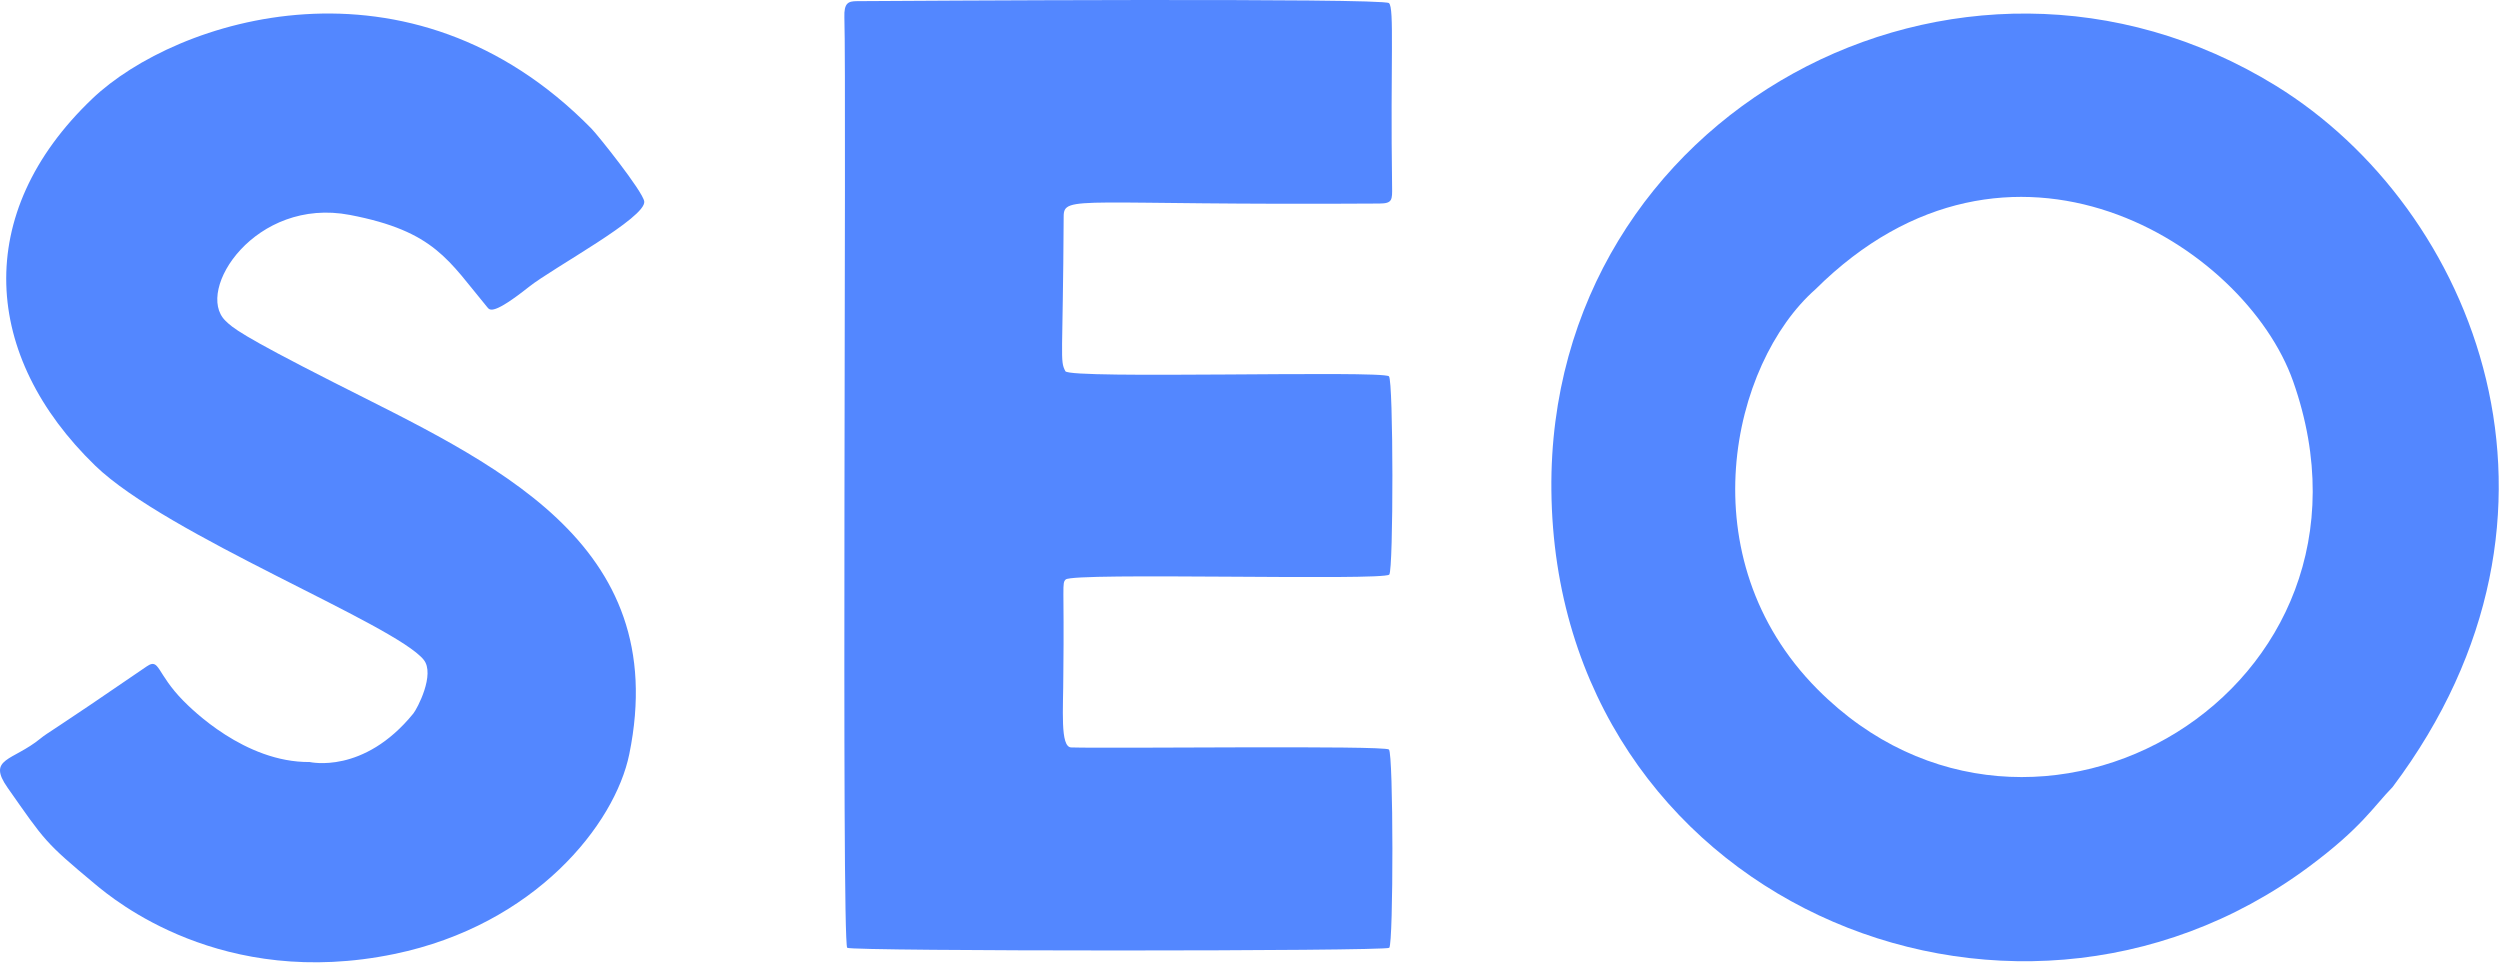 <?xml version="1.0" encoding="UTF-8" standalone="no"?>
<!DOCTYPE svg PUBLIC "-//W3C//DTD SVG 1.1//EN" "http://www.w3.org/Graphics/SVG/1.1/DTD/svg11.dtd">
<svg width="100%" height="100%" viewBox="0 0 1570 605" version="1.1" xmlns="http://www.w3.org/2000/svg" xmlns:xlink="http://www.w3.org/1999/xlink" xml:space="preserve" xmlns:serif="http://www.serif.com/" style="fill-rule:evenodd;clip-rule:evenodd;stroke-linejoin:round;stroke-miterlimit:2;">
    <g id="seo.png" transform="matrix(3.125,0,0,3.125,-7.124,-6.23)">
        <path d="M483.114,160.136C479.147,164.216 476.871,168.306 466.286,176.172C405.842,221.089 314.868,182.538 314.046,100.504C313.287,24.744 395.922,-20.009 459.651,19.233C499.57,43.813 524.515,104.993 483.114,160.136L367.122,60.123C350.197,75.051 341.303,114.11 367.505,140.495C410.862,184.154 484.923,140.524 463.113,78.643C453.438,51.192 406.198,21.312 367.122,60.123L483.114,160.136Z" style="fill:rgb(83,135,255);fill-opacity:1;"/>
        <path d="M215.966,137.5C215.966,144.561 215.286,152.127 217.544,152.197C225.708,152.451 280.379,151.757 281.4,152.616C282.309,153.381 282.324,191.609 281.465,192.463C280.741,193.182 173.304,193.184 172.535,192.463C171.367,191.368 172.416,18.885 171.965,5.502C171.866,2.561 172.751,2.237 174.494,2.226C183.046,2.171 280.125,1.543 281.4,2.616C282.516,3.556 281.677,14.254 282.035,39.499C282.072,42.167 282.11,42.88 279.51,42.897C218.871,43.298 216.058,41.084 216.035,45.489C215.885,74.215 215.221,74.389 216.378,76.592C217.234,78.224 279.932,76.381 281.4,77.616C282.309,78.381 282.324,116.609 281.465,117.463C280.17,118.75 217.916,116.97 216.443,118.449C215.635,119.26 216.174,119.391 215.966,137.5Z" style="fill:rgb(83,135,255);fill-opacity:1;"/>
        <path d="M39.147,142.846C40.736,144.445 51.465,155.239 64.507,155.131C64.596,155.131 75.347,157.678 85.344,145.38C86.126,144.418 89.783,137.48 87.416,134.57C81.582,127.399 35.824,109.524 21.422,95.579C-1.233,73.642 -3.396,44.922 20.822,21.835C37.61,5.83 84.579,-9.439 121.147,27.848C122.435,29.161 131.42,40.407 131.744,42.458C132.255,45.685 113.447,55.781 108.595,59.627C101.481,65.267 100.726,64.36 100.249,63.787C92.404,54.361 89.681,48.458 72.596,45.187C53.594,41.55 41.379,60.357 47.565,66.43C48.995,67.834 50.422,69.236 69.331,78.832C100.967,94.887 137.502,110.66 128.74,153.55C125.856,167.67 109.784,187.86 81.535,193.706C46.824,200.888 25.167,182.821 21.372,179.655C11.241,171.204 11.371,171.068 3.816,160.306C-0.389,154.315 4.776,154.995 10.422,150.398C12.024,149.094 12.188,149.358 31.785,135.901C34.367,134.127 33.702,137.333 39.147,142.846Z" style="fill:rgb(83,135,255);fill-opacity:1;"/>
    </g>
</svg>

